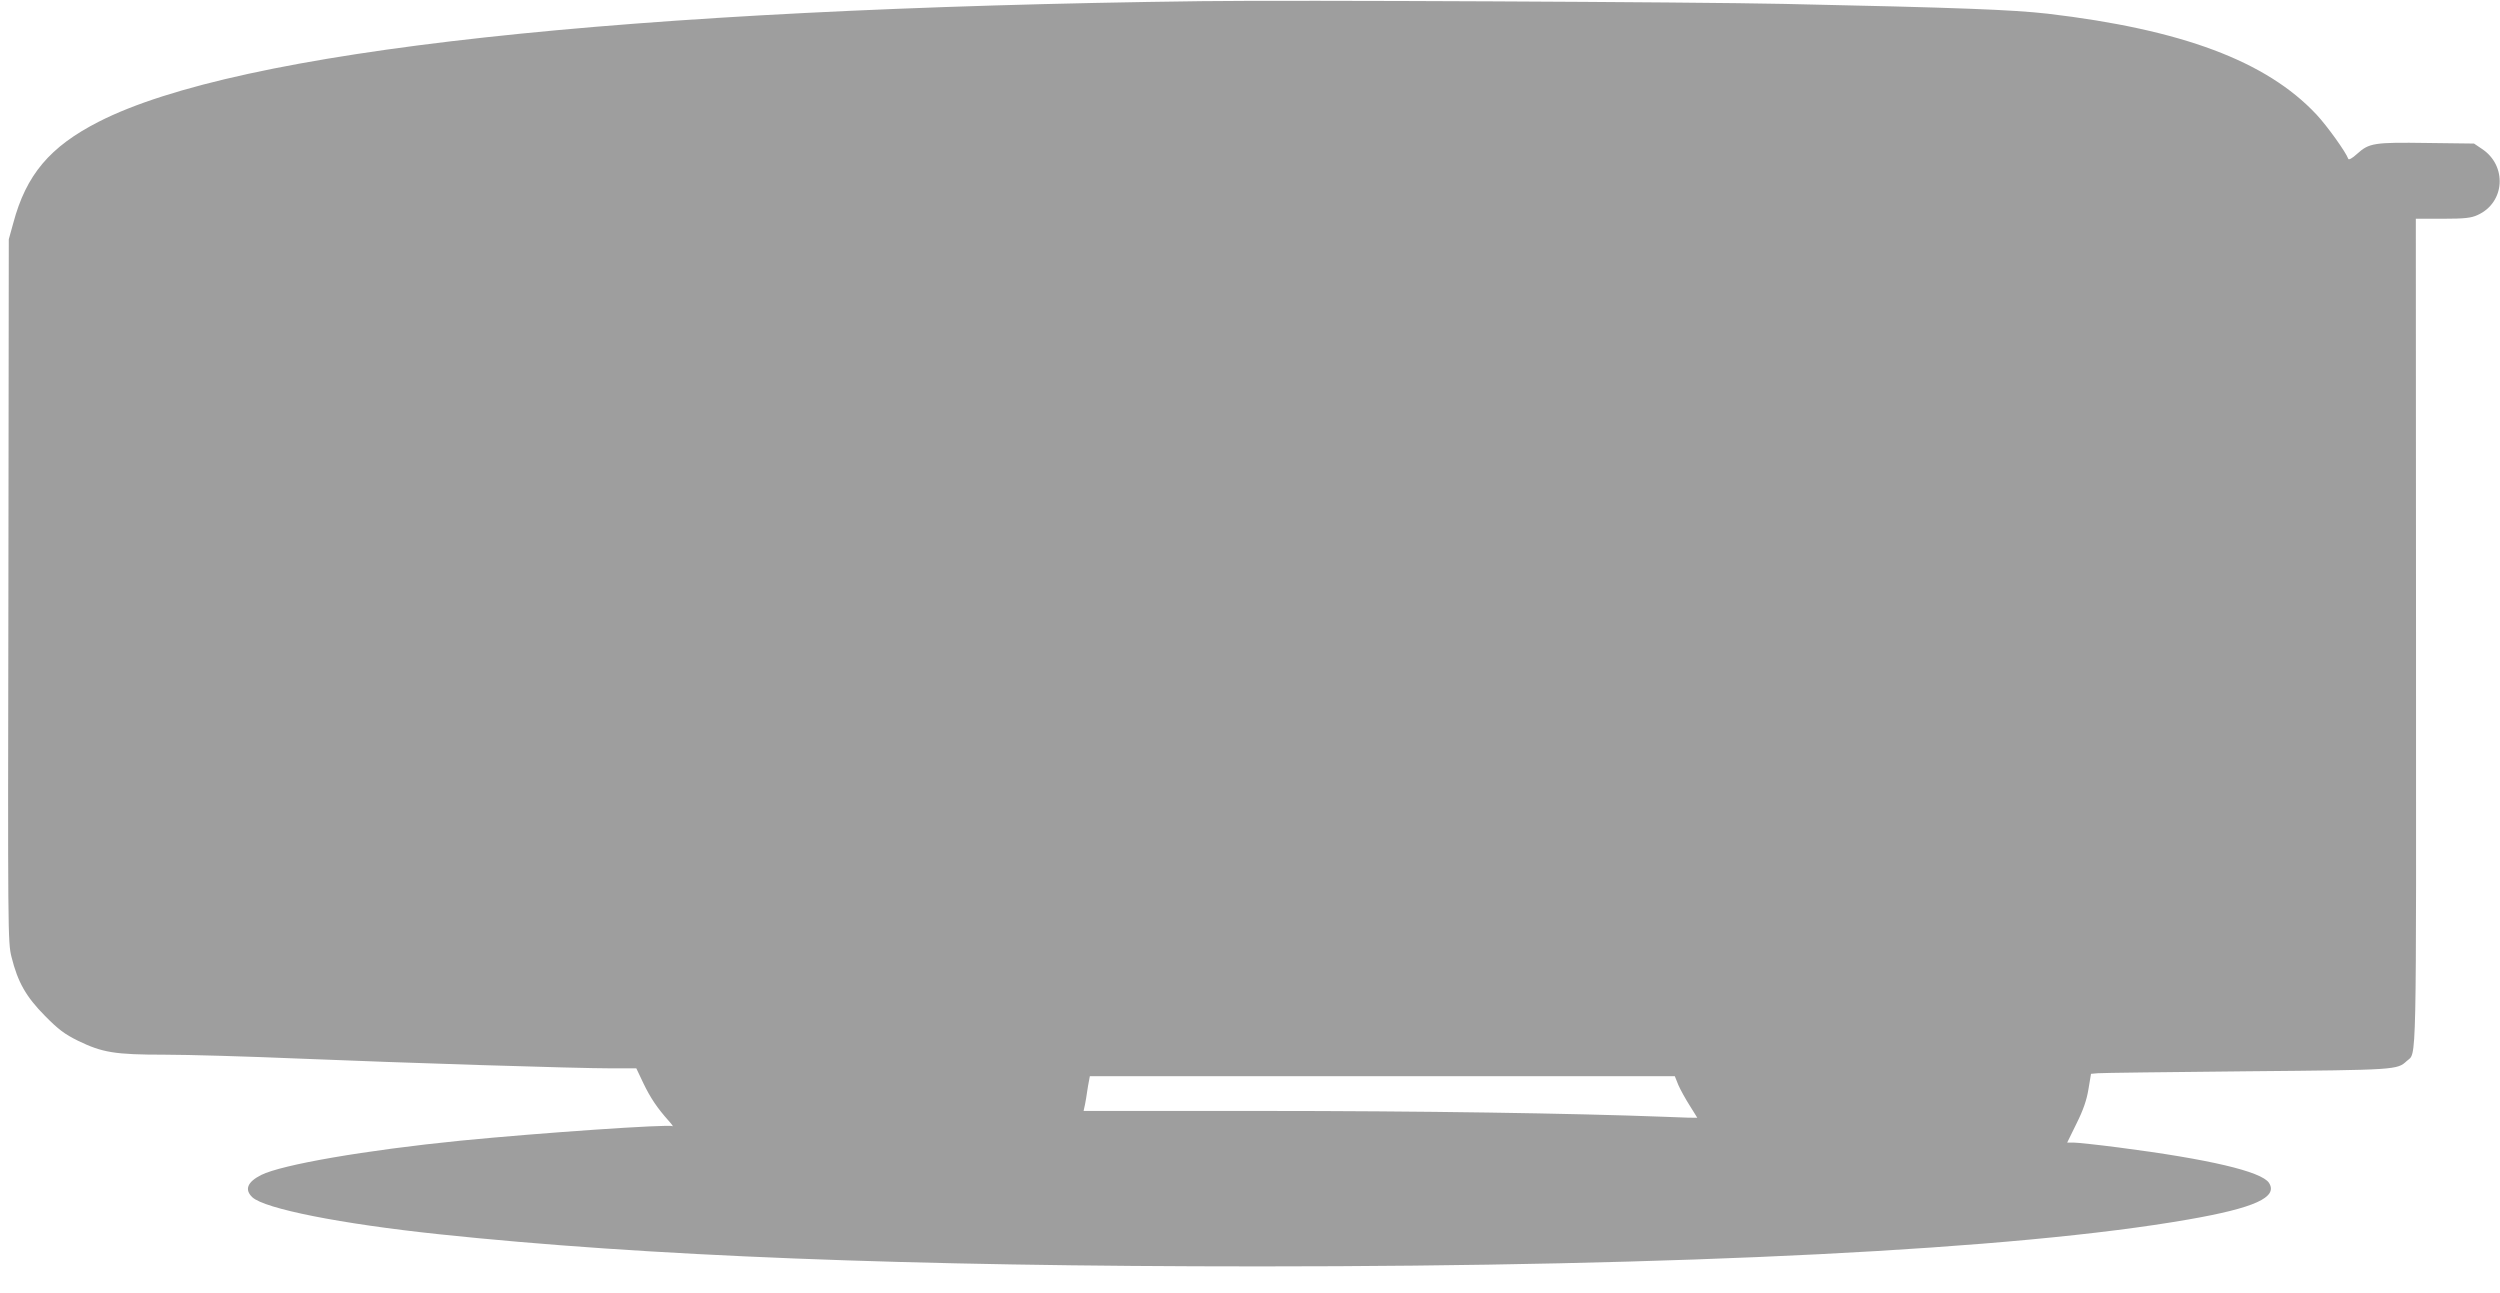 <?xml version="1.0" standalone="no"?>
<!DOCTYPE svg PUBLIC "-//W3C//DTD SVG 20010904//EN"
 "http://www.w3.org/TR/2001/REC-SVG-20010904/DTD/svg10.dtd">
<svg version="1.0" xmlns="http://www.w3.org/2000/svg"
 width="1280pt" height="662pt" viewBox="0 0 1280 662"
 preserveAspectRatio="xMidYMid meet">
<g transform="translate(0,662) scale(0.1,-0.1)"
fill="#9e9e9e" stroke="none">
<path d="M6150 6614 c-2967 -37 -4929 -252 -5644 -617 -251 -128 -372 -272
-438 -519 l-23 -83 -2 -1800 c-3 -1749 -3 -1801 16 -1875 32 -129 75 -204 171
-301 69 -70 101 -94 170 -128 124 -60 187 -71 442 -71 119 0 430 -9 690 -20
532 -22 1418 -50 1603 -50 l123 0 36 -76 c36 -75 71 -127 130 -193 17 -19 25
-31 19 -27 -20 11 -675 -34 -1083 -74 -490 -49 -917 -123 -1023 -176 -71 -36
-86 -75 -45 -114 64 -59 452 -136 953 -189 1057 -112 2404 -165 4205 -165
2170 0 3873 86 4753 240 340 59 462 114 414 188 -39 58 -306 121 -770 181
-108 14 -212 25 -230 25 l-33 0 48 98 c34 68 52 120 61 176 l13 78 34 3 c19 2
364 6 765 10 769 7 768 7 818 53 51 46 48 -86 47 2193 l-1 2119 138 0 c112 0
146 4 178 19 141 63 153 253 22 339 l-40 27 -241 3 c-271 4 -296 0 -358 -56
-26 -24 -43 -32 -45 -25 -12 34 -107 167 -163 227 -256 273 -688 435 -1377
516 -178 20 -447 31 -1348 50 -460 10 -2520 20 -2985 14z m2443 -5549 c11 -25
37 -72 58 -105 21 -34 39 -62 39 -63 0 -1 -75 1 -167 5 -472 18 -1252 30
-2067 30 l-908 0 7 32 c3 17 9 47 11 66 3 19 7 45 10 58 l4 22 1498 0 1497 0
18 -45z"/>
</g>
</svg>
